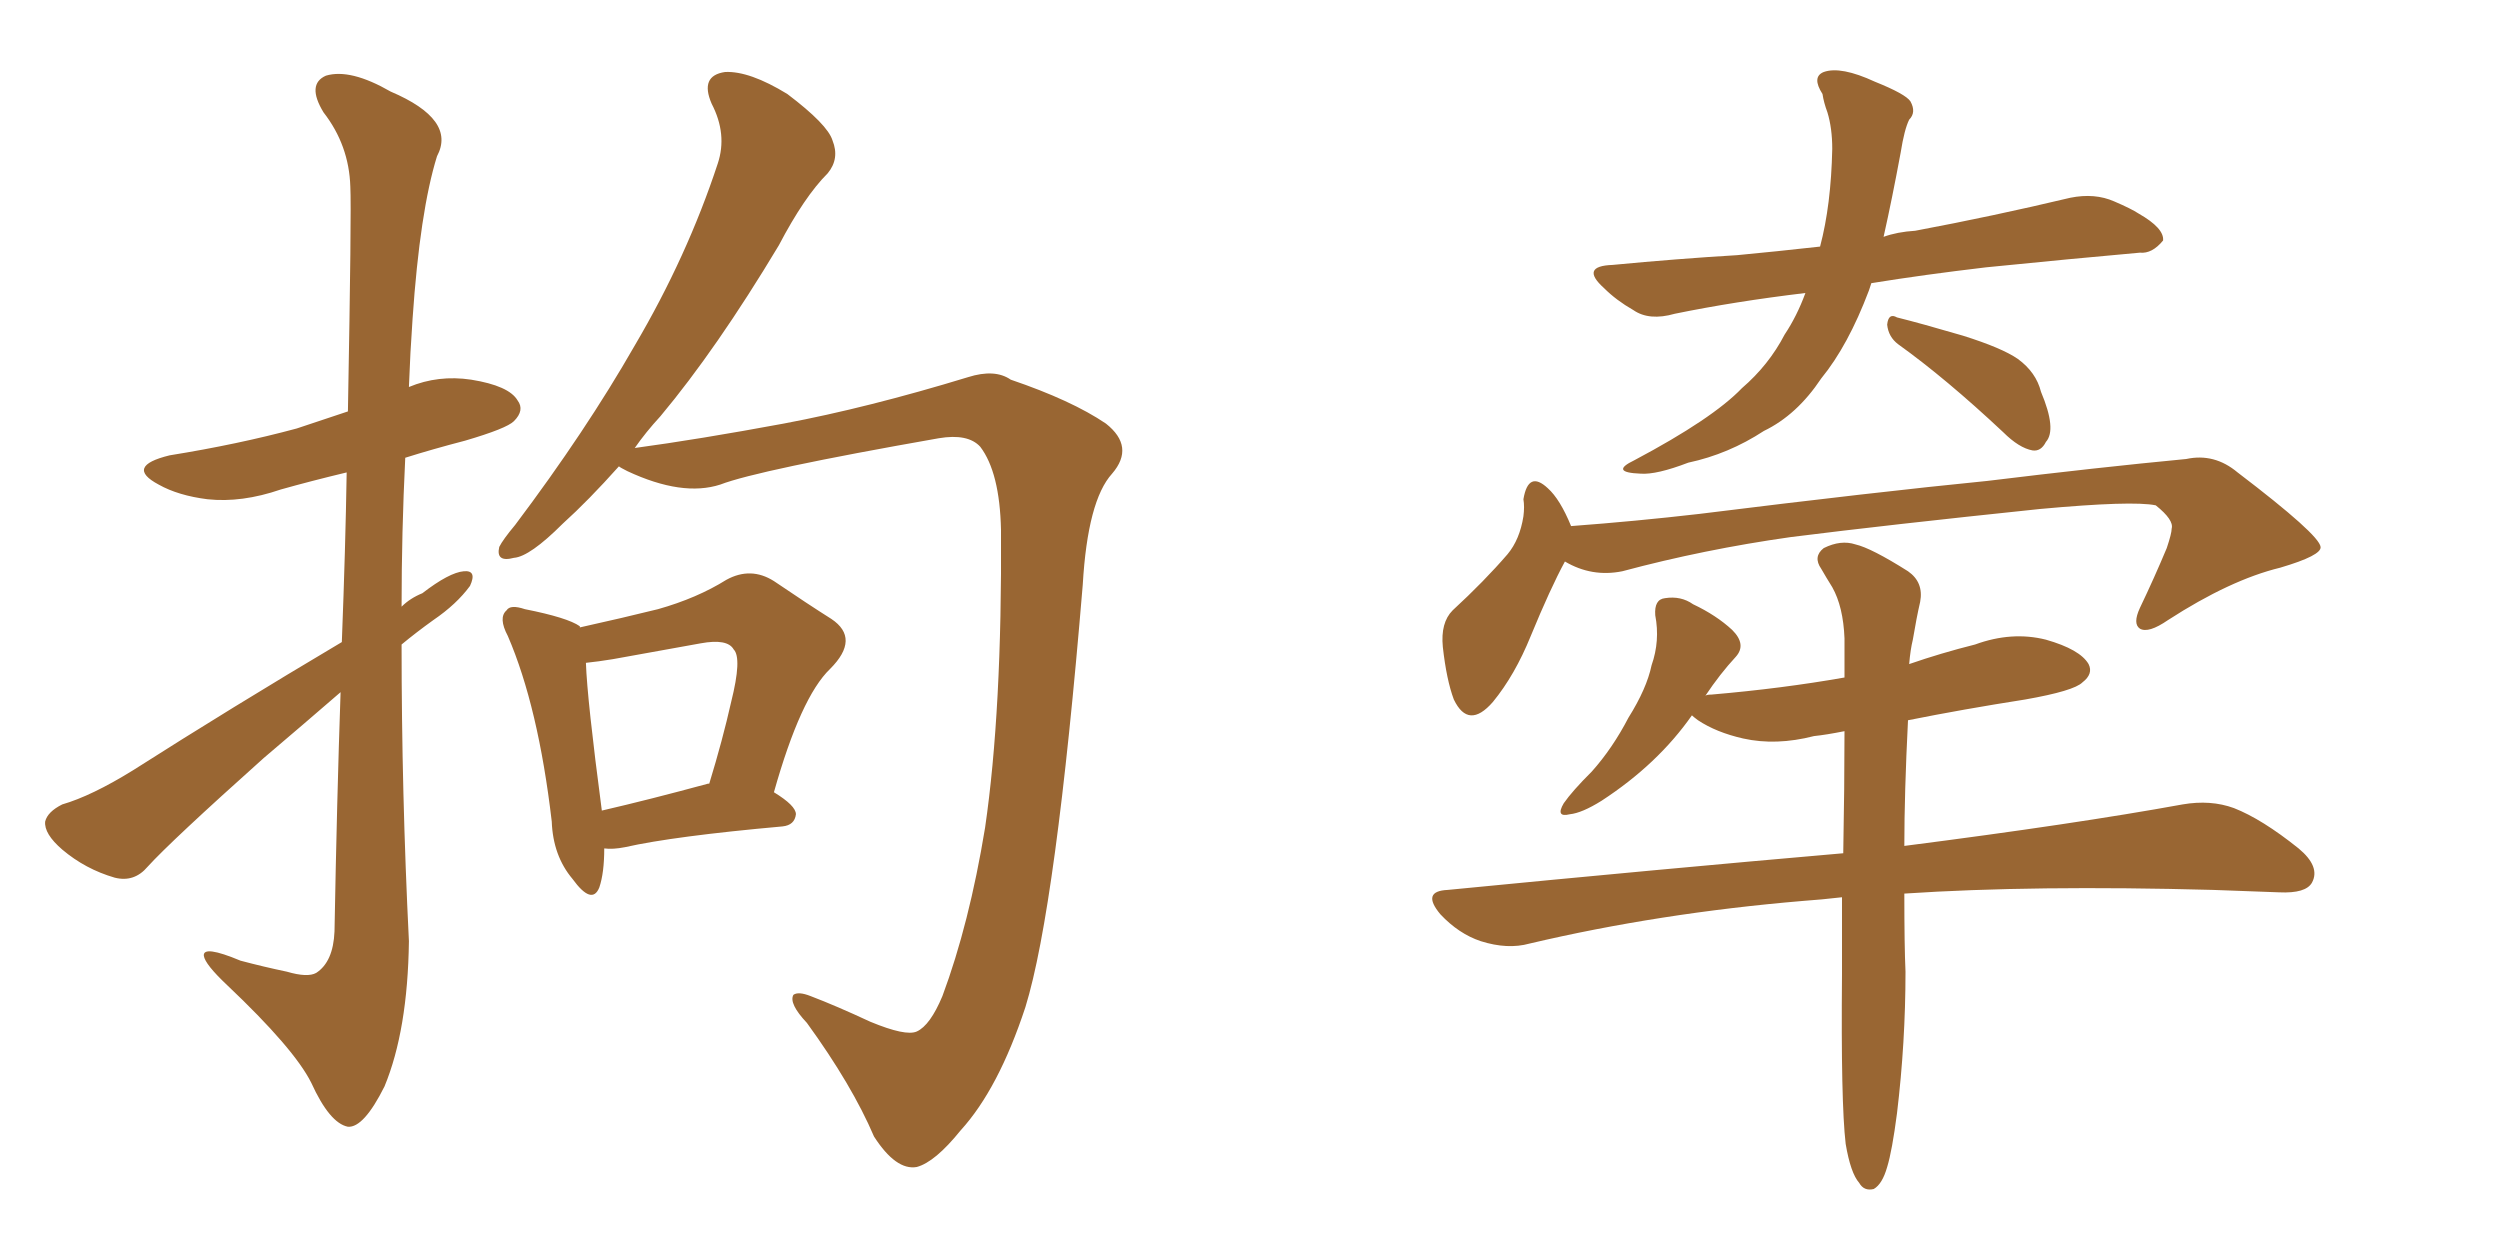 <svg xmlns="http://www.w3.org/2000/svg" xmlns:xlink="http://www.w3.org/1999/xlink" width="300" height="150"><path fill="#996633" padding="10" d="M40.87 83.06L40.87 83.06Q36.47 86.87 31.64 90.97L31.64 90.97Q20.51 100.93 17.72 104.00L17.72 104.00Q16.11 105.91 13.77 105.32L13.77 105.32Q10.25 104.30 7.47 101.95L7.47 101.95Q5.27 100.05 5.42 98.58L5.42 98.58Q5.71 97.41 7.47 96.53L7.47 96.53Q10.99 95.51 15.97 92.43L15.97 92.43Q27.69 84.96 41.02 77.05L41.02 77.05Q41.46 65.63 41.60 56.69L41.60 56.69Q37.35 57.71 33.69 58.74L33.69 58.74Q29.00 60.35 24.90 59.91L24.90 59.91Q21.39 59.47 19.04 58.15L19.04 58.15Q14.94 55.96 20.36 54.64L20.36 54.64Q28.56 53.32 35.60 51.42L35.60 51.42Q38.67 50.39 41.75 49.37L41.75 49.37Q42.19 25.20 42.04 22.41L42.04 22.41Q41.89 17.43 38.82 13.48L38.82 13.48Q36.77 10.11 39.11 9.08L39.11 9.08Q42.04 8.20 46.88 10.99L46.88 10.99Q54.79 14.36 52.44 18.75L52.44 18.75Q50.39 25.34 49.51 38.23L49.51 38.23Q49.22 42.33 49.07 46.44L49.07 46.44Q52.59 44.97 56.54 45.56L56.54 45.56Q61.08 46.29 62.11 48.05L62.11 48.05Q62.99 49.22 61.67 50.54L61.67 50.54Q60.79 51.42 55.81 52.88L55.81 52.88Q51.86 53.91 48.63 54.93L48.63 54.93Q48.19 63.87 48.19 72.80L48.19 72.80Q49.22 71.78 50.68 71.19L50.68 71.19Q53.91 68.70 55.66 68.55L55.66 68.55Q57.28 68.41 56.40 70.31L56.40 70.31Q54.79 72.51 52.00 74.41L52.00 74.41Q49.95 75.88 48.19 77.34L48.19 77.34Q48.19 95.21 49.07 112.94L49.07 112.94Q48.93 123.63 46.14 130.37L46.14 130.37Q43.65 135.35 41.75 135.21L41.75 135.21Q39.55 134.77 37.35 129.93L37.35 129.93Q35.30 125.83 27.25 118.21L27.25 118.21Q24.61 115.72 24.46 114.70L24.46 114.70Q24.32 113.38 28.86 115.28L28.86 115.28Q31.64 116.02 34.42 116.60L34.42 116.60Q36.91 117.33 37.94 116.75L37.94 116.75Q39.99 115.43 40.14 111.77L40.14 111.77Q40.43 95.80 40.87 83.06ZM74.27 55.96L74.27 55.96Q70.61 60.06 67.53 62.84L67.53 62.84Q63.57 66.80 61.67 66.94L61.67 66.94Q59.47 67.53 59.91 65.63L59.91 65.63Q60.35 64.75 61.82 62.99L61.82 62.99Q70.31 51.71 76.17 41.46L76.17 41.46Q82.47 30.76 86.13 19.63L86.13 19.63Q87.30 16.11 85.40 12.45L85.40 12.45Q83.94 9.08 87.01 8.64L87.01 8.64Q89.94 8.50 94.48 11.28L94.48 11.28Q99.32 14.94 99.90 16.85L99.90 16.85Q100.78 19.04 99.32 20.80L99.32 20.80Q96.53 23.58 93.46 29.44L93.46 29.44Q85.99 41.89 79.25 49.95L79.25 49.95Q77.49 51.86 76.17 53.76L76.17 53.76Q83.79 52.73 94.04 50.83L94.04 50.83Q104.15 48.93 116.16 45.26L116.16 45.26Q119.38 44.24 121.29 45.56L121.29 45.56Q128.61 48.05 132.71 50.83L132.71 50.83Q136.23 53.61 133.45 56.84L133.45 56.84Q130.52 60.06 129.93 70.17L129.93 70.17Q126.71 108.98 123.05 120.85L123.05 120.85Q119.82 130.66 115.28 135.64L115.28 135.64Q112.21 139.45 110.01 140.04L110.01 140.04Q107.52 140.48 104.88 136.38L104.88 136.38Q102.25 130.22 96.83 122.75L96.83 122.75Q94.63 120.41 95.21 119.38L95.21 119.38Q95.80 118.95 97.27 119.53L97.27 119.53Q100.34 120.70 104.44 122.61L104.44 122.61Q108.69 124.37 110.01 123.78L110.01 123.78Q111.62 123.05 113.09 119.53L113.09 119.53Q116.31 110.89 118.21 99.32L118.21 99.32Q120.26 85.25 120.12 63.57L120.12 63.57Q119.97 56.69 117.63 53.61L117.63 53.61Q116.16 52.00 112.65 52.59L112.65 52.59Q90.97 56.40 86.43 58.15L86.43 58.15Q81.88 59.62 75.29 56.54L75.29 56.54Q74.41 56.10 74.27 55.96ZM72.51 101.81L72.51 101.81Q72.51 104.74 71.92 106.49L71.92 106.49Q71.04 108.69 68.70 105.47L68.70 105.47Q66.36 102.69 66.21 98.58L66.21 98.58Q64.60 84.81 60.94 76.32L60.94 76.32Q59.77 74.12 60.79 73.24L60.79 73.24Q61.23 72.51 62.99 73.10L62.99 73.10Q68.12 74.12 69.58 75.15L69.58 75.15Q69.58 75.15 69.58 75.29L69.58 75.29Q74.85 74.12 78.96 73.10L78.96 73.10Q83.64 71.78 87.16 69.58L87.16 69.58Q90.09 67.97 92.87 69.73L92.87 69.73Q96.97 72.51 99.76 74.27L99.76 74.27Q103.27 76.61 99.61 80.27L99.61 80.27Q96.09 83.64 92.87 95.07L92.87 95.07Q95.51 96.68 95.51 97.71L95.51 97.71Q95.36 99.02 93.90 99.17L93.90 99.17Q80.86 100.34 75 101.66L75 101.66Q73.54 101.95 72.51 101.81ZM84.96 94.04L84.96 94.04L84.96 94.04Q84.96 94.04 85.11 94.04L85.11 94.04Q86.72 88.77 87.74 84.23L87.74 84.23Q89.06 78.96 88.04 77.93L88.04 77.93Q87.30 76.61 84.08 77.20L84.08 77.20Q79.25 78.08 73.54 79.10L73.54 79.10Q71.78 79.39 70.31 79.54L70.31 79.54Q70.46 83.94 72.22 97.27L72.22 97.27Q77.93 95.95 84.96 94.04ZM227.78 41.31L227.78 41.31Q226.61 40.43 226.46 38.96L226.46 38.96Q226.61 37.50 227.64 38.09L227.64 38.09Q230.57 38.82 235.55 40.28L235.55 40.28Q240.23 41.75 242.14 43.07L242.14 43.07Q244.34 44.68 244.92 47.02L244.92 47.02Q246.83 51.56 245.51 53.03L245.51 53.03Q244.92 54.20 243.90 54.05L243.90 54.05Q242.29 53.76 240.38 51.86L240.38 51.86Q233.50 45.41 227.78 41.31ZM216.65 35.16L216.65 35.16Q208.15 36.18 200.98 37.65L200.98 37.65Q197.90 38.53 196.00 37.21L196.00 37.21Q193.95 36.04 192.48 34.57L192.48 34.57Q189.55 31.93 193.51 31.79L193.51 31.79Q201.27 31.05 208.45 30.62L208.45 30.62Q213.13 30.18 218.41 29.59L218.41 29.59Q219.73 24.61 219.87 17.87L219.87 17.87Q219.87 15.38 219.29 13.48L219.29 13.48Q218.85 12.30 218.70 11.28L218.70 11.28Q217.38 9.23 218.85 8.64L218.85 8.64Q220.90 7.91 225 9.81L225 9.81Q228.66 11.28 229.25 12.16L229.25 12.16Q229.98 13.48 229.10 14.36L229.10 14.36Q228.52 15.53 228.08 18.31L228.08 18.31Q227.05 23.88 226.03 28.42L226.03 28.42Q227.64 27.83 229.83 27.69L229.83 27.69Q239.21 25.93 248.44 23.73L248.44 23.73Q251.37 23.14 253.71 24.17L253.71 24.17Q255.76 25.05 256.64 25.63L256.64 25.63Q259.72 27.39 259.57 28.86L259.57 28.86Q258.25 30.47 256.79 30.32L256.79 30.32Q248.58 31.05 238.33 32.08L238.33 32.08Q230.86 32.96 224.56 33.98L224.56 33.98Q224.41 34.42 224.27 34.86L224.27 34.86Q221.78 41.46 218.55 45.41L218.55 45.41Q215.63 49.80 211.67 51.71L211.67 51.71Q207.42 54.49 202.59 55.52L202.59 55.52Q198.78 56.98 196.88 56.84L196.88 56.84Q193.07 56.69 196.14 55.22L196.14 55.22Q205.52 50.24 209.03 46.58L209.03 46.58Q212.26 43.80 214.16 40.14L214.16 40.14Q215.63 37.94 216.65 35.16ZM187.79 67.38L187.79 67.38Q186.04 70.61 183.69 76.32L183.69 76.32Q181.79 81.01 179.15 84.23L179.15 84.23Q176.22 87.60 174.46 83.94L174.46 83.94Q173.58 81.59 173.14 77.64L173.14 77.64Q172.85 74.71 174.32 73.24L174.32 73.24Q178.13 69.73 180.91 66.50L180.91 66.50Q182.37 64.75 182.81 61.96L182.81 61.96Q182.96 60.79 182.81 59.91L182.81 59.91Q183.40 56.40 185.74 58.59L185.74 58.59Q187.21 59.91 188.53 63.13L188.53 63.13Q196.29 62.55 203.91 61.67L203.91 61.67Q225.15 59.03 238.48 57.71L238.48 57.71Q251.66 56.10 262.35 55.08L262.35 55.08Q265.72 54.35 268.51 56.69L268.51 56.69Q278.32 64.16 278.47 65.63L278.47 65.63Q278.61 66.65 273.63 68.12L273.63 68.12Q267.63 69.58 260.16 74.41L260.16 74.41Q257.81 76.03 256.79 75.44L256.79 75.44Q255.91 74.85 256.79 72.95L256.79 72.95Q258.54 69.29 260.01 65.77L260.01 65.77Q260.60 64.01 260.60 63.43L260.60 63.43Q260.89 62.40 258.69 60.64L258.69 60.64Q255.91 60.06 244.78 61.08L244.78 61.08Q226.46 62.99 214.89 64.45L214.89 64.45Q204.49 65.92 194.68 68.55L194.68 68.55Q191.02 69.29 187.79 67.38ZM221.48 137.26L221.48 137.26L221.48 137.26Q220.90 132.28 221.04 116.89L221.04 116.89Q221.04 112.06 221.04 107.67L221.04 107.67Q218.55 107.96 216.36 108.11L216.36 108.11Q199.07 109.57 183.54 113.23L183.54 113.23Q180.91 113.96 177.69 112.94L177.69 112.94Q175.05 112.06 172.85 109.72L172.85 109.72Q170.51 106.93 173.73 106.79L173.73 106.79Q199.22 104.30 221.19 102.39L221.19 102.39Q221.34 94.34 221.34 87.74L221.34 87.74Q219.14 88.18 217.68 88.33L217.68 88.33Q213.13 89.50 209.18 88.62L209.18 88.62Q205.96 87.89 203.76 86.43L203.76 86.43Q203.17 85.99 203.03 85.84L203.03 85.84Q198.93 91.70 192.19 96.09L192.19 96.09Q189.84 97.56 188.38 97.71L188.38 97.71Q186.62 98.14 187.65 96.39L187.65 96.39Q188.67 94.92 191.02 92.58L191.02 92.58Q193.51 89.79 195.41 86.13L195.41 86.13Q197.61 82.62 198.19 79.83L198.19 79.83Q199.22 76.90 198.63 73.83L198.63 73.83Q198.49 71.92 199.80 71.78L199.80 71.78Q201.71 71.48 203.17 72.51L203.17 72.51Q205.96 73.83 207.86 75.59L207.86 75.59Q209.62 77.34 208.30 78.81L208.30 78.81Q206.40 80.86 204.64 83.50L204.64 83.50Q204.79 83.35 205.37 83.35L205.37 83.35Q213.87 82.62 221.34 81.30L221.34 81.30Q221.34 78.81 221.34 76.61L221.34 76.61Q221.19 72.80 219.87 70.46L219.87 70.46Q219.14 69.29 218.55 68.26L218.55 68.26Q217.53 66.80 218.85 65.77L218.85 65.77Q220.90 64.75 222.66 65.33L222.66 65.33Q224.56 65.77 228.96 68.55L228.96 68.55Q230.86 69.87 230.42 72.22L230.42 72.22Q229.98 74.12 229.54 76.76L229.54 76.76Q229.25 77.93 229.10 79.69L229.10 79.69Q232.91 78.37 237.01 77.34L237.01 77.34Q241.41 75.73 245.51 76.76L245.51 76.76Q249.61 77.93 250.63 79.69L250.63 79.69Q251.22 80.86 249.90 81.88L249.90 81.88Q248.88 82.91 243.02 83.94L243.02 83.94Q235.55 85.11 228.96 86.43L228.96 86.43Q228.52 95.21 228.52 101.51L228.52 101.51Q249.02 98.88 261.91 96.53L261.91 96.53Q265.28 95.95 268.07 96.97L268.07 96.97Q271.44 98.29 275.83 101.81L275.83 101.81Q278.47 104.00 277.44 105.91L277.44 105.91Q276.71 107.23 273.49 107.08L273.49 107.08Q269.68 106.93 265.58 106.79L265.58 106.79Q244.04 106.20 228.52 107.23L228.52 107.23Q228.52 113.53 228.66 116.60L228.66 116.60Q228.66 125.10 227.64 133.59L227.64 133.59Q227.05 138.13 226.46 140.04L226.46 140.04Q225.88 142.09 224.85 142.68L224.85 142.68Q223.68 142.97 223.10 141.94L223.10 141.94Q222.07 140.77 221.48 137.26Z"/></svg>
